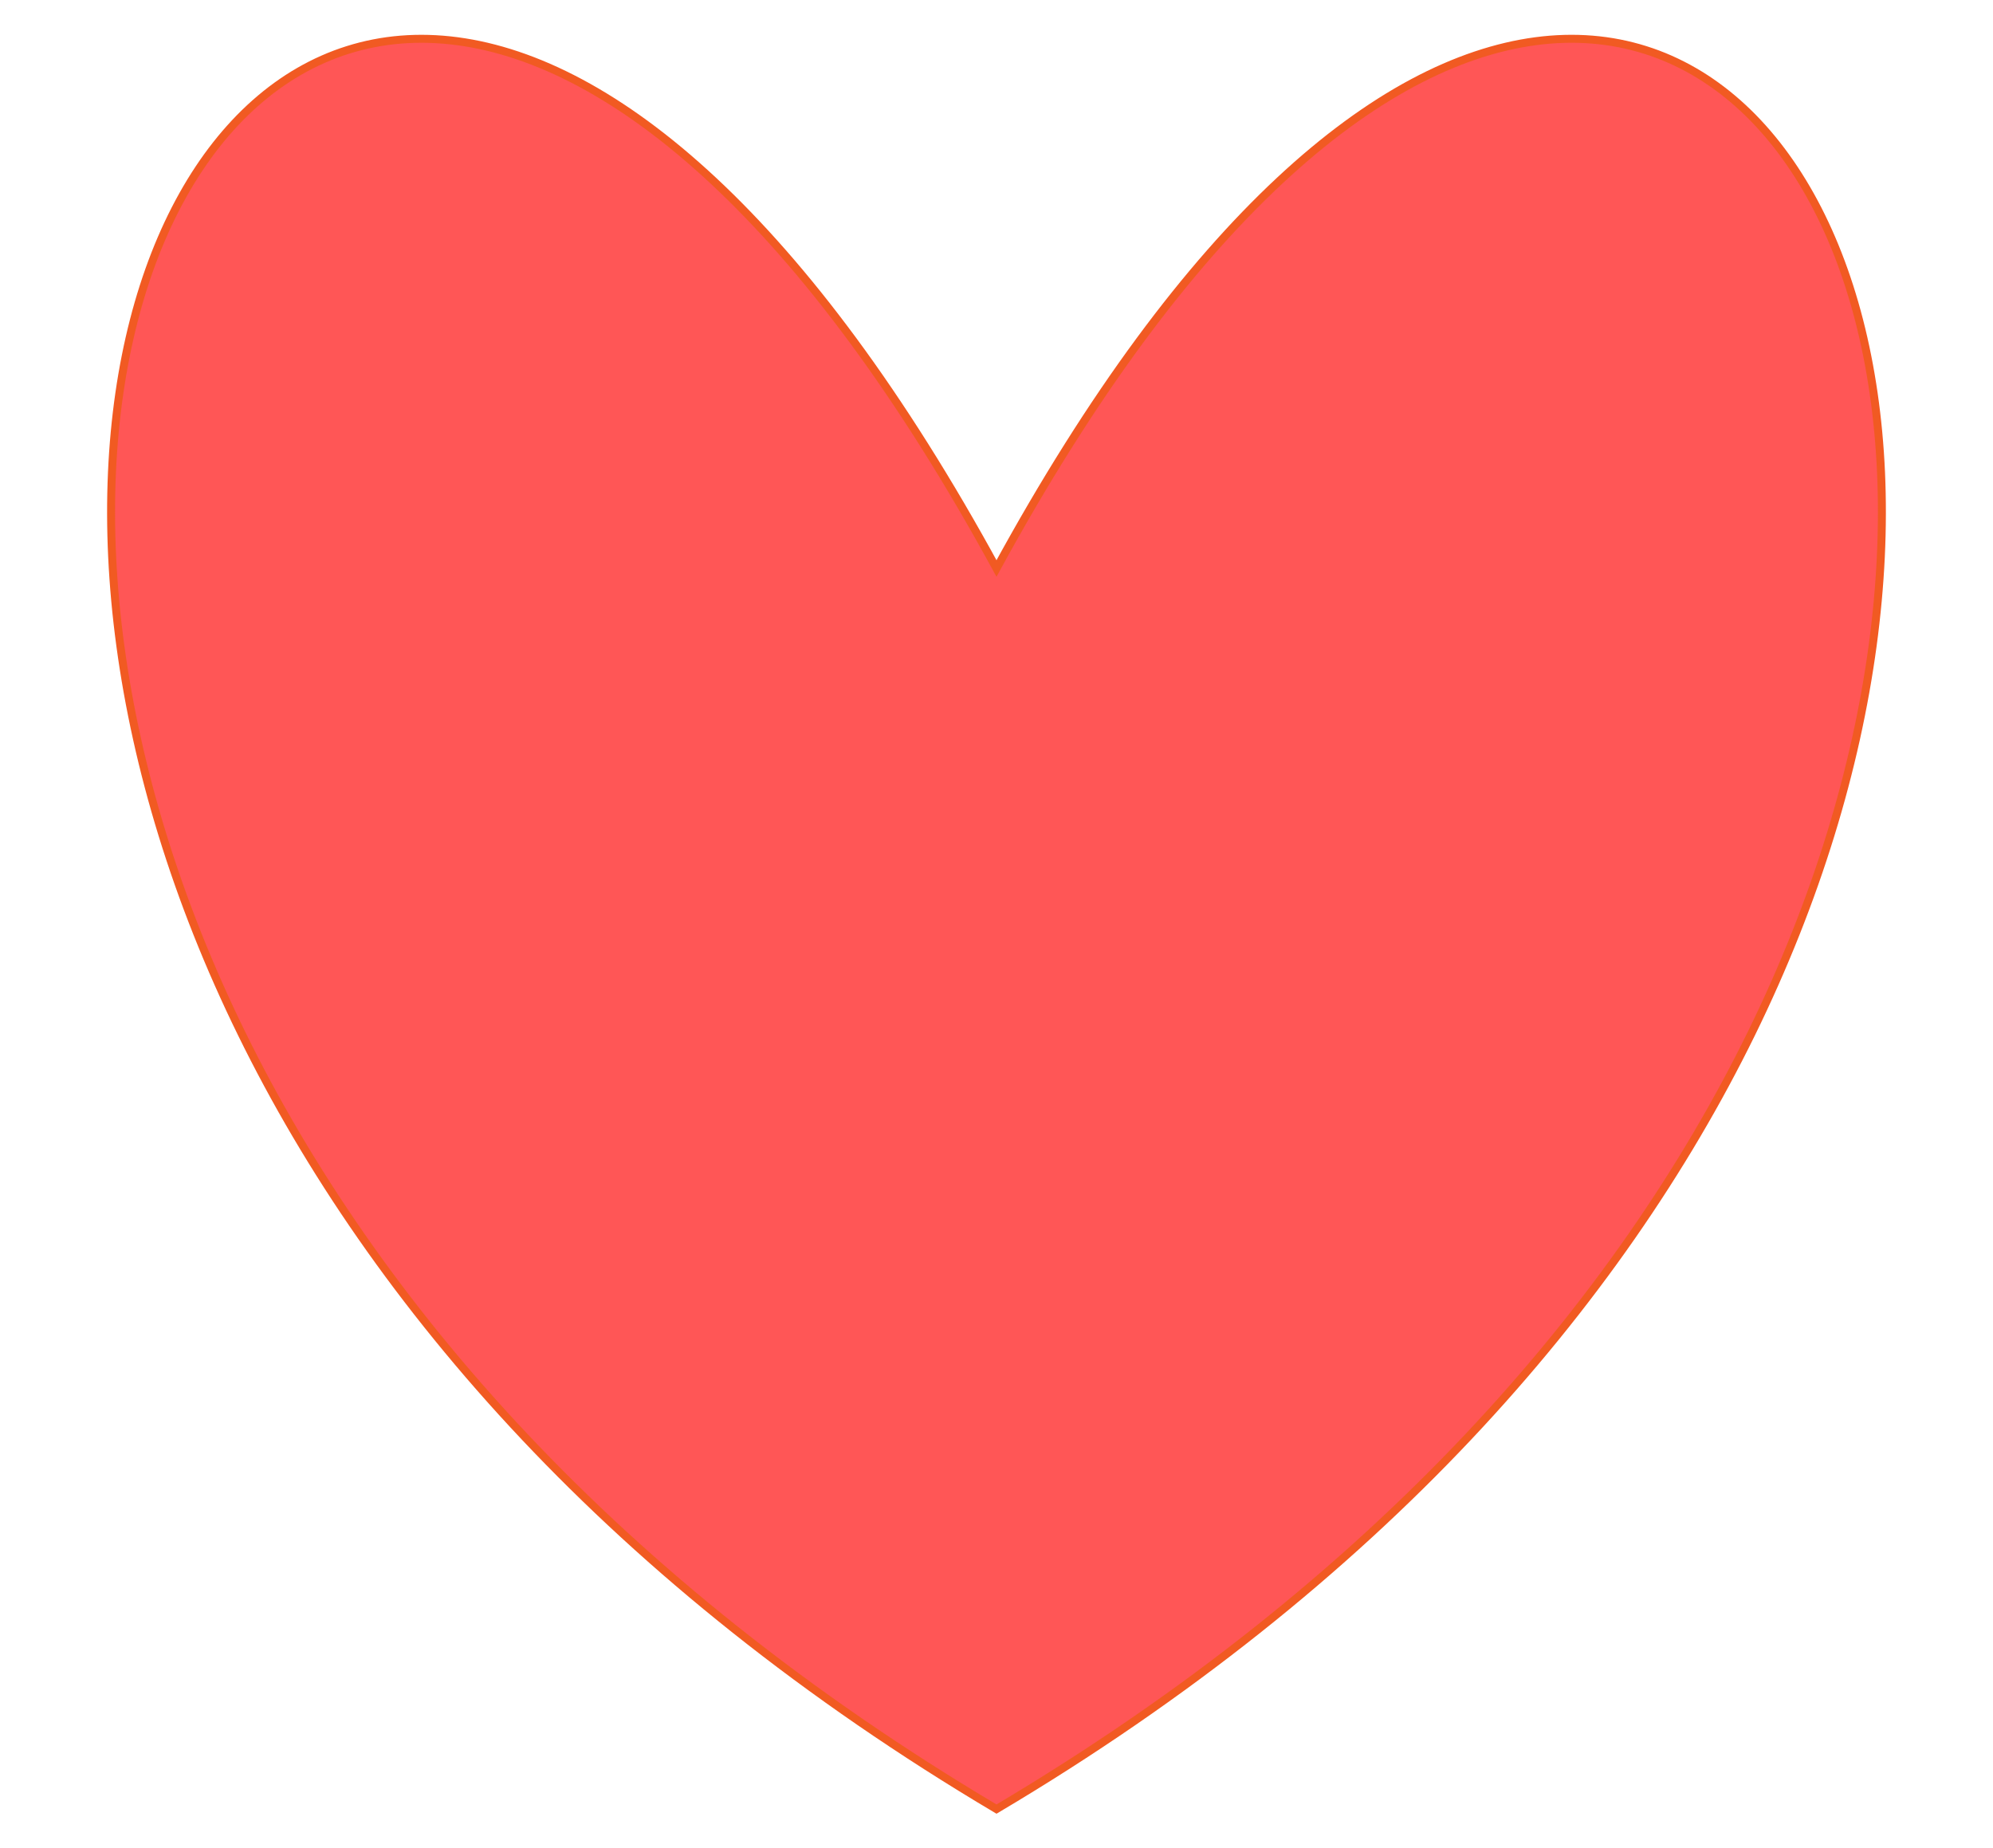 <?xml version="1.0"?><svg width="231.94" height="215.042" xmlns="http://www.w3.org/2000/svg">
 <title>coral heart</title>
 <g>
  <title>Layer 1</title>
  <g externalResourcesRequired="false" id="layer1">
   <title>heart</title>
   <path fill="#ff5656" fill-rule="evenodd" stroke="#f15a22" stroke-width="0.927px" id="path2160" d="m115.97,66.154c-89.237,-163.623 -178.473,38.5 0,144.373c178.473,-105.874 89.237,-307.997 0,-144.373z"/>
  </g>
 </g>
</svg>